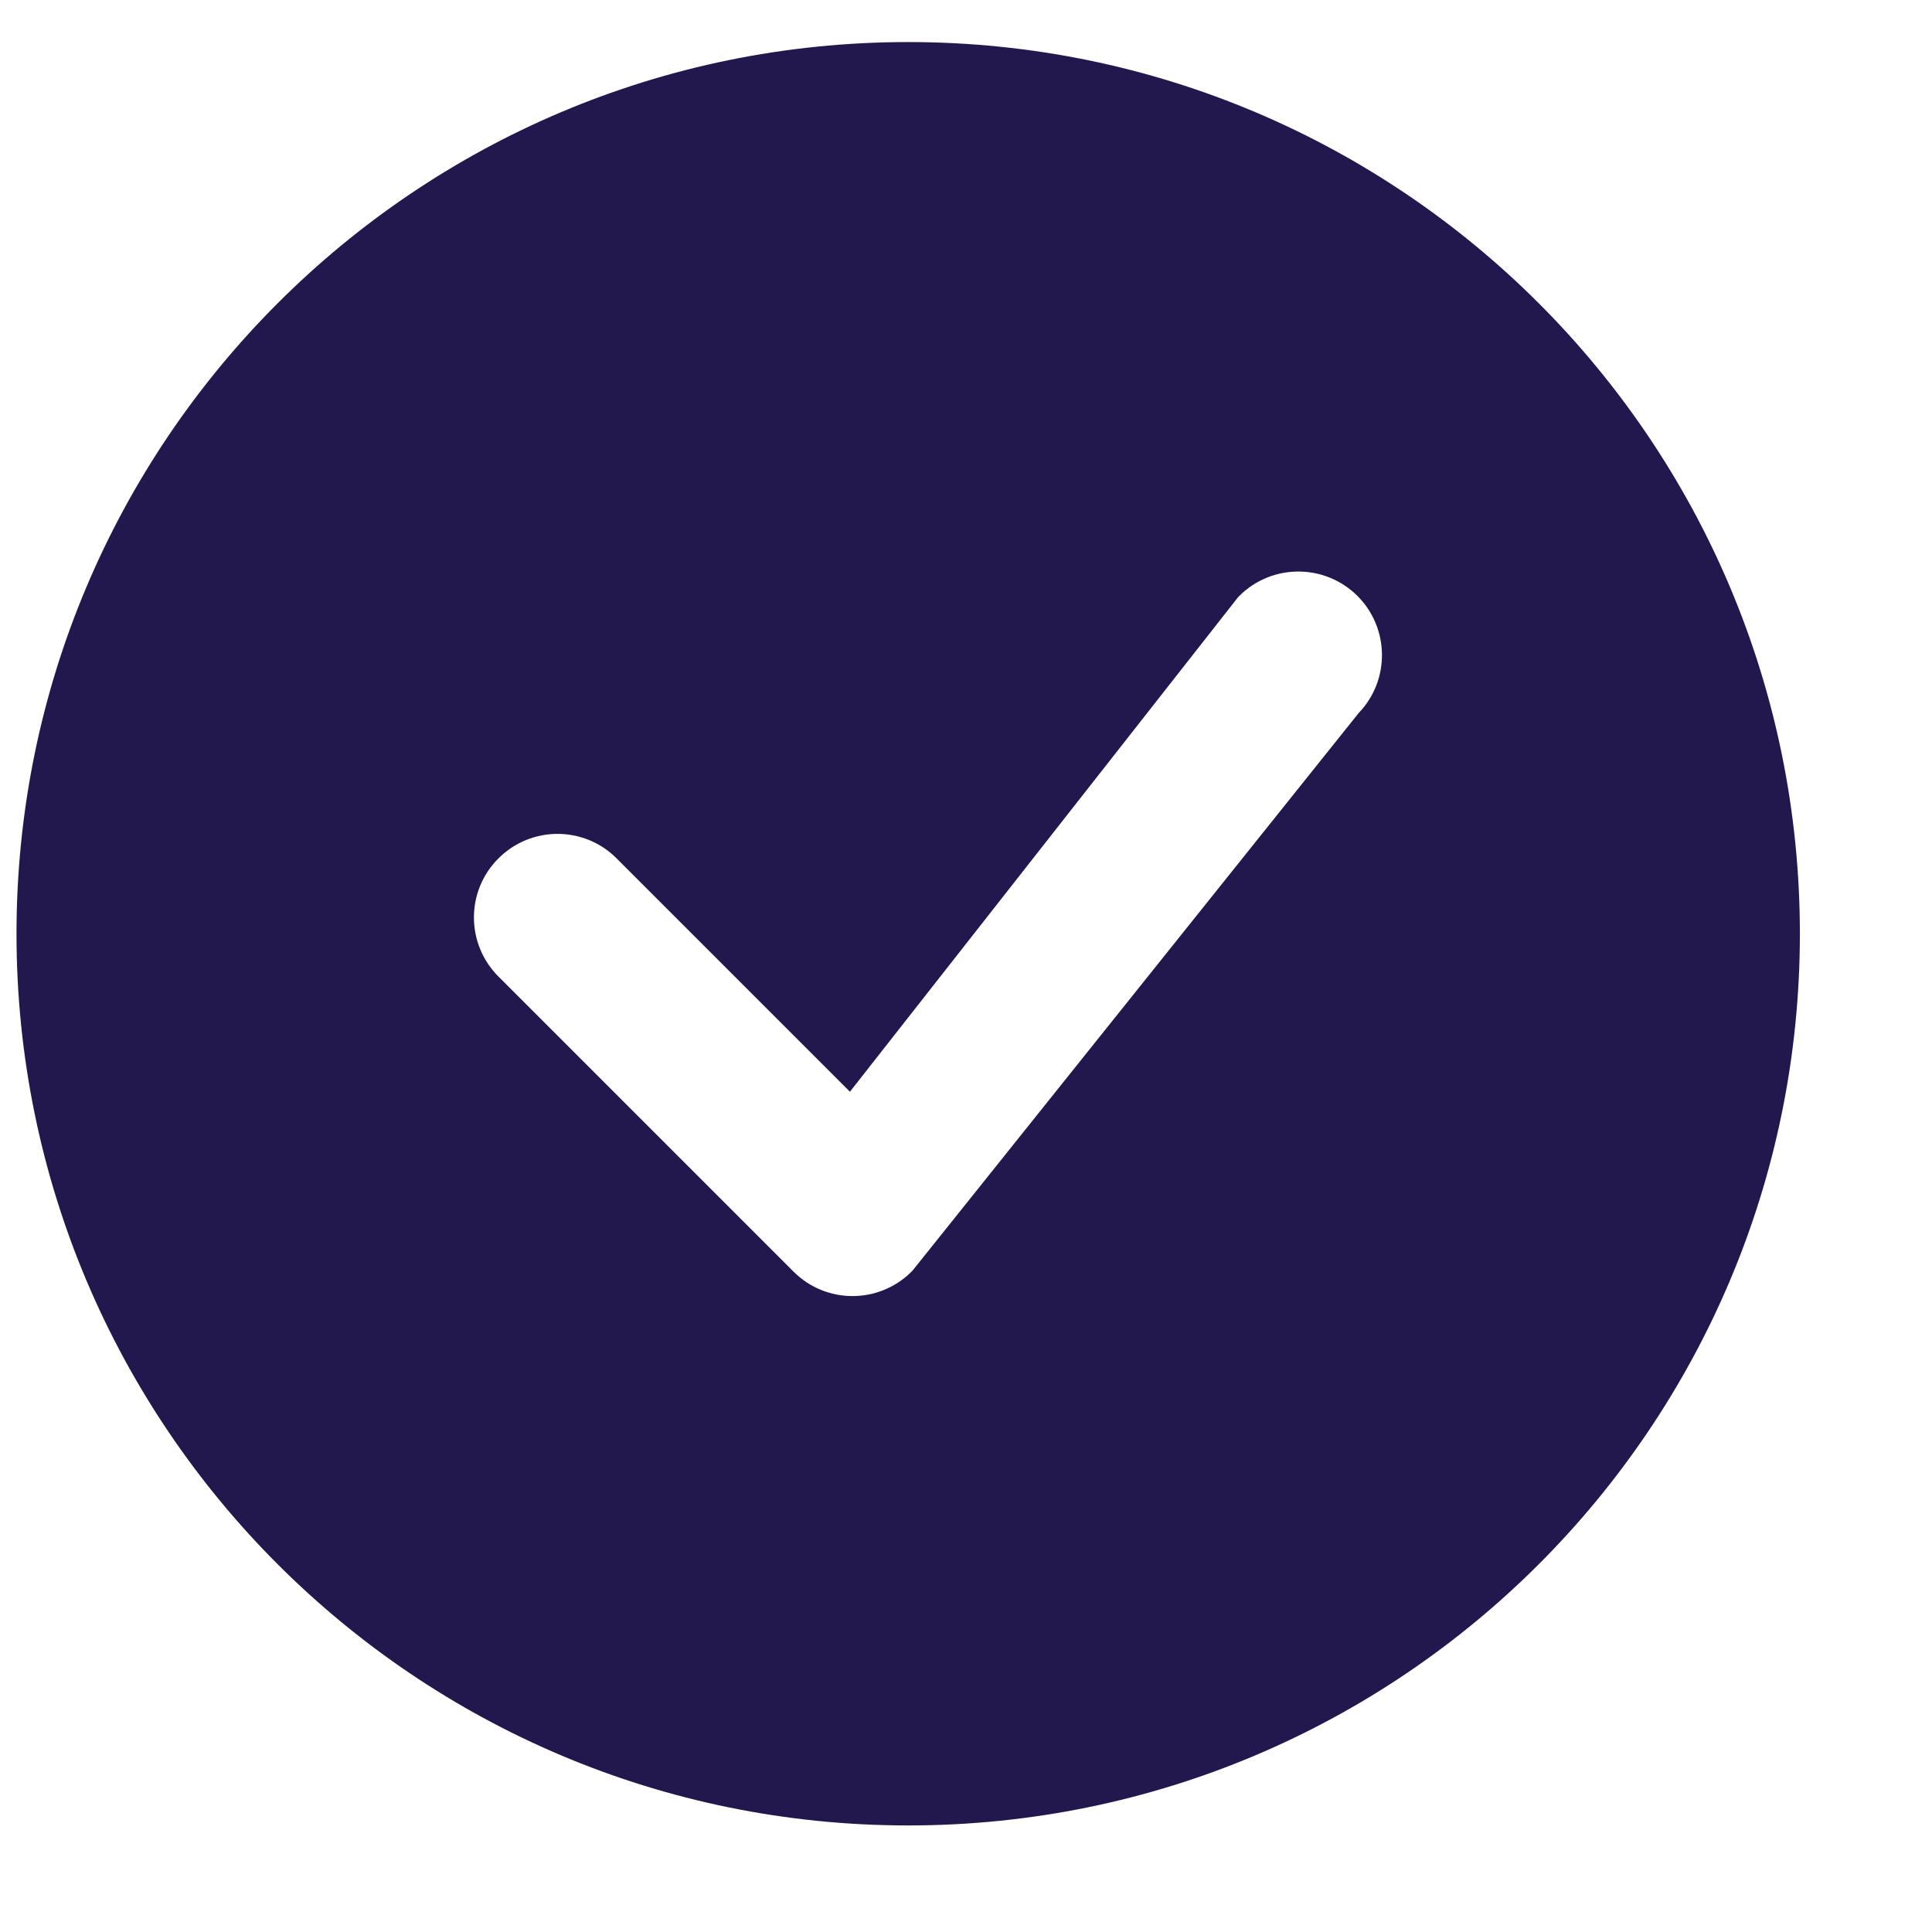 <svg width="13" height="13" viewBox="0 0 13 13" fill="none" xmlns="http://www.w3.org/2000/svg">
<path d="M12.111 6.283C12.111 9.597 9.425 12.283 6.111 12.283C2.798 12.283 0.111 9.597 0.111 6.283C0.111 2.969 2.798 0.283 6.111 0.283C9.425 0.283 12.111 2.969 12.111 6.283ZM9.134 4.01C8.914 3.791 8.558 3.791 8.339 4.01C8.333 4.016 8.328 4.021 8.324 4.027L5.719 7.346L4.149 5.776C3.93 5.556 3.573 5.556 3.354 5.776C3.134 5.995 3.134 6.351 3.354 6.571L5.339 8.556C5.558 8.776 5.914 8.776 6.134 8.556C6.139 8.551 6.144 8.546 6.148 8.54L9.142 4.798C9.354 4.578 9.351 4.227 9.134 4.01Z" fill="#23184E"/>
</svg>
